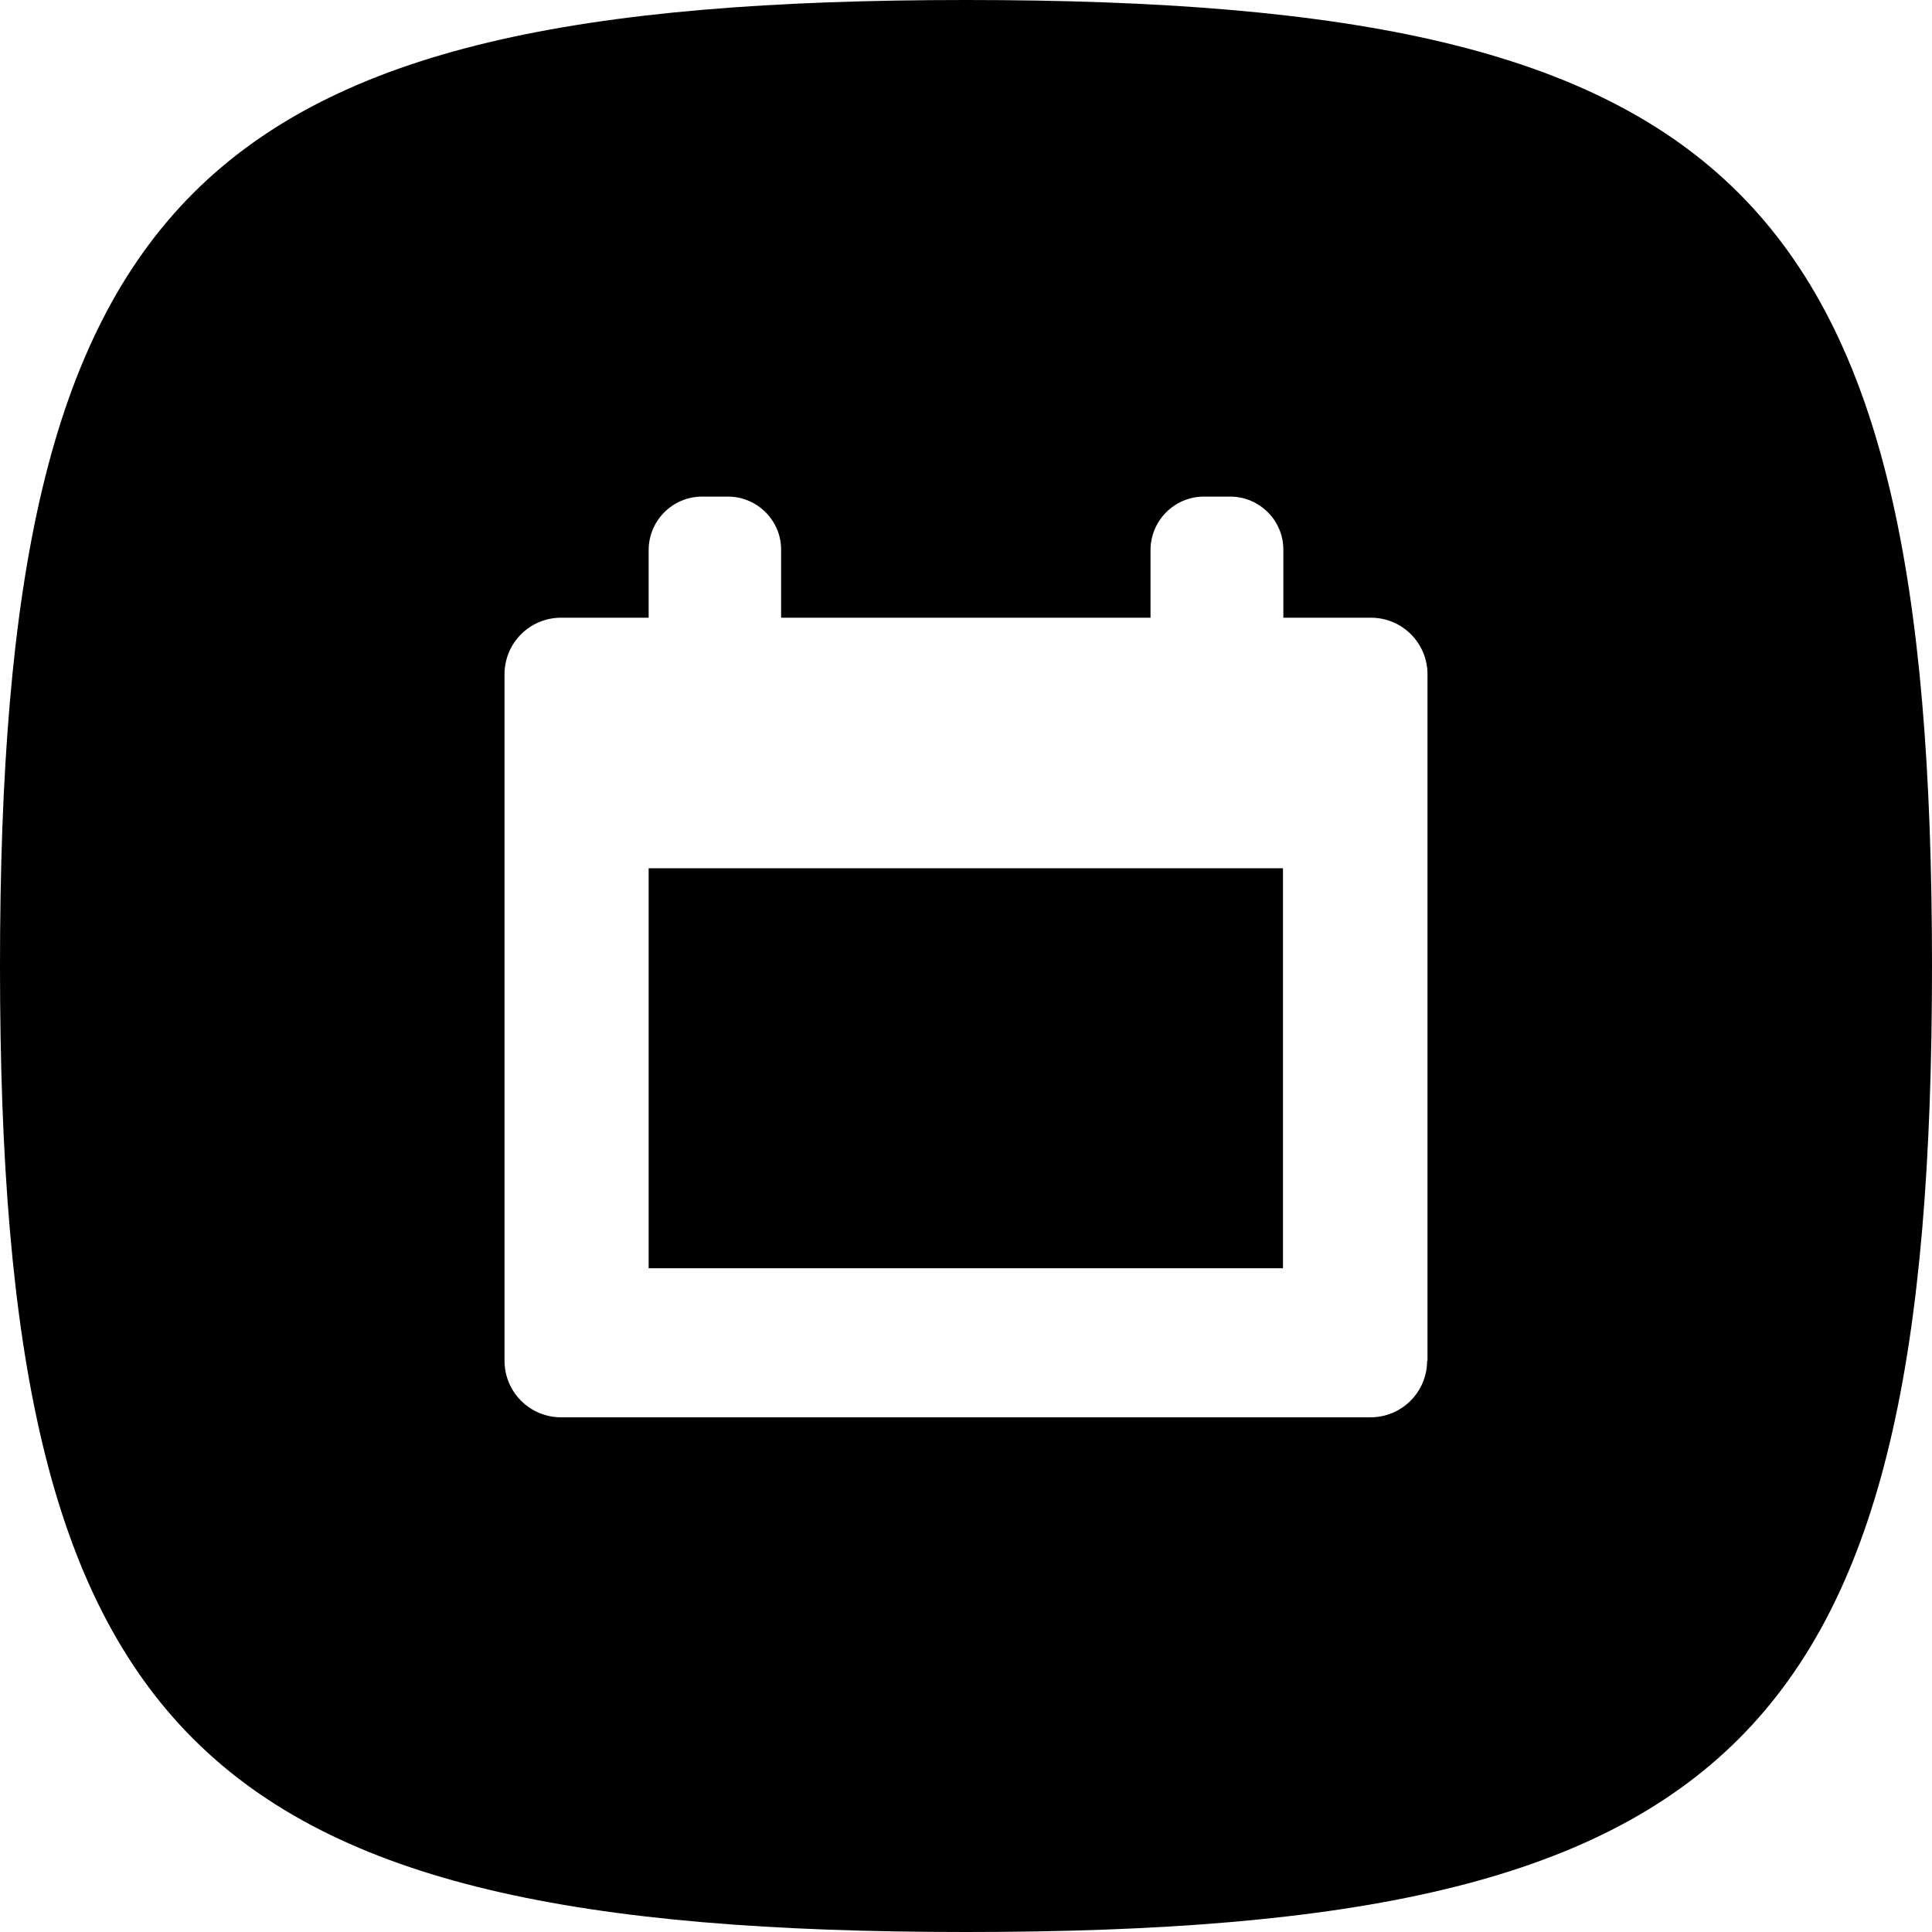 <?xml version="1.0" encoding="utf-8"?>
<!-- Generator: Adobe Illustrator 28.2.0, SVG Export Plug-In . SVG Version: 6.00 Build 0)  -->
<svg version="1.1" id="Layer_1" xmlns="http://www.w3.org/2000/svg" xmlns:xlink="http://www.w3.org/1999/xlink" x="0px" y="0px"
	 viewBox="0 0 512 512" style="enable-background:new 0 0 512 512;" xml:space="preserve">
<style type="text/css">
	.st0{fill-rule:evenodd;clip-rule:evenodd;}
</style>
<g>
	<path class="st0" d="M256,0L256,0C51.2,0,0,51.2,0,256s51.2,256,256,256s256-51.2,256-256S460.8,0,256,0z M378.2,360.6
		c0,8.3-6.7,15-15,15H148.7c-8.3,0-15-6.7-15-15V178.7c0-8.3,6.7-15,15-15h23.2v-17.9c0,0,0,0,0,0c0-7.8,6.3-14.2,14.2-14.2h6.8
		c0,0,0,0,0,0c7.8,0,14.2,6.4,14.1,14.2v17.9h97.9v-17.9c0,0,0,0,0,0c0-7.8,6.3-14.2,14.2-14.2h6.8c0,0,0,0,0.1,0
		c7.8,0,14.2,6.4,14.1,14.2v17.9h23.2c8.3,0,15,6.7,15,15V360.6z"/>
	<rect x="171.9" y="230.1" class="st0" width="168.1" height="106"/>
</g>
</svg>
